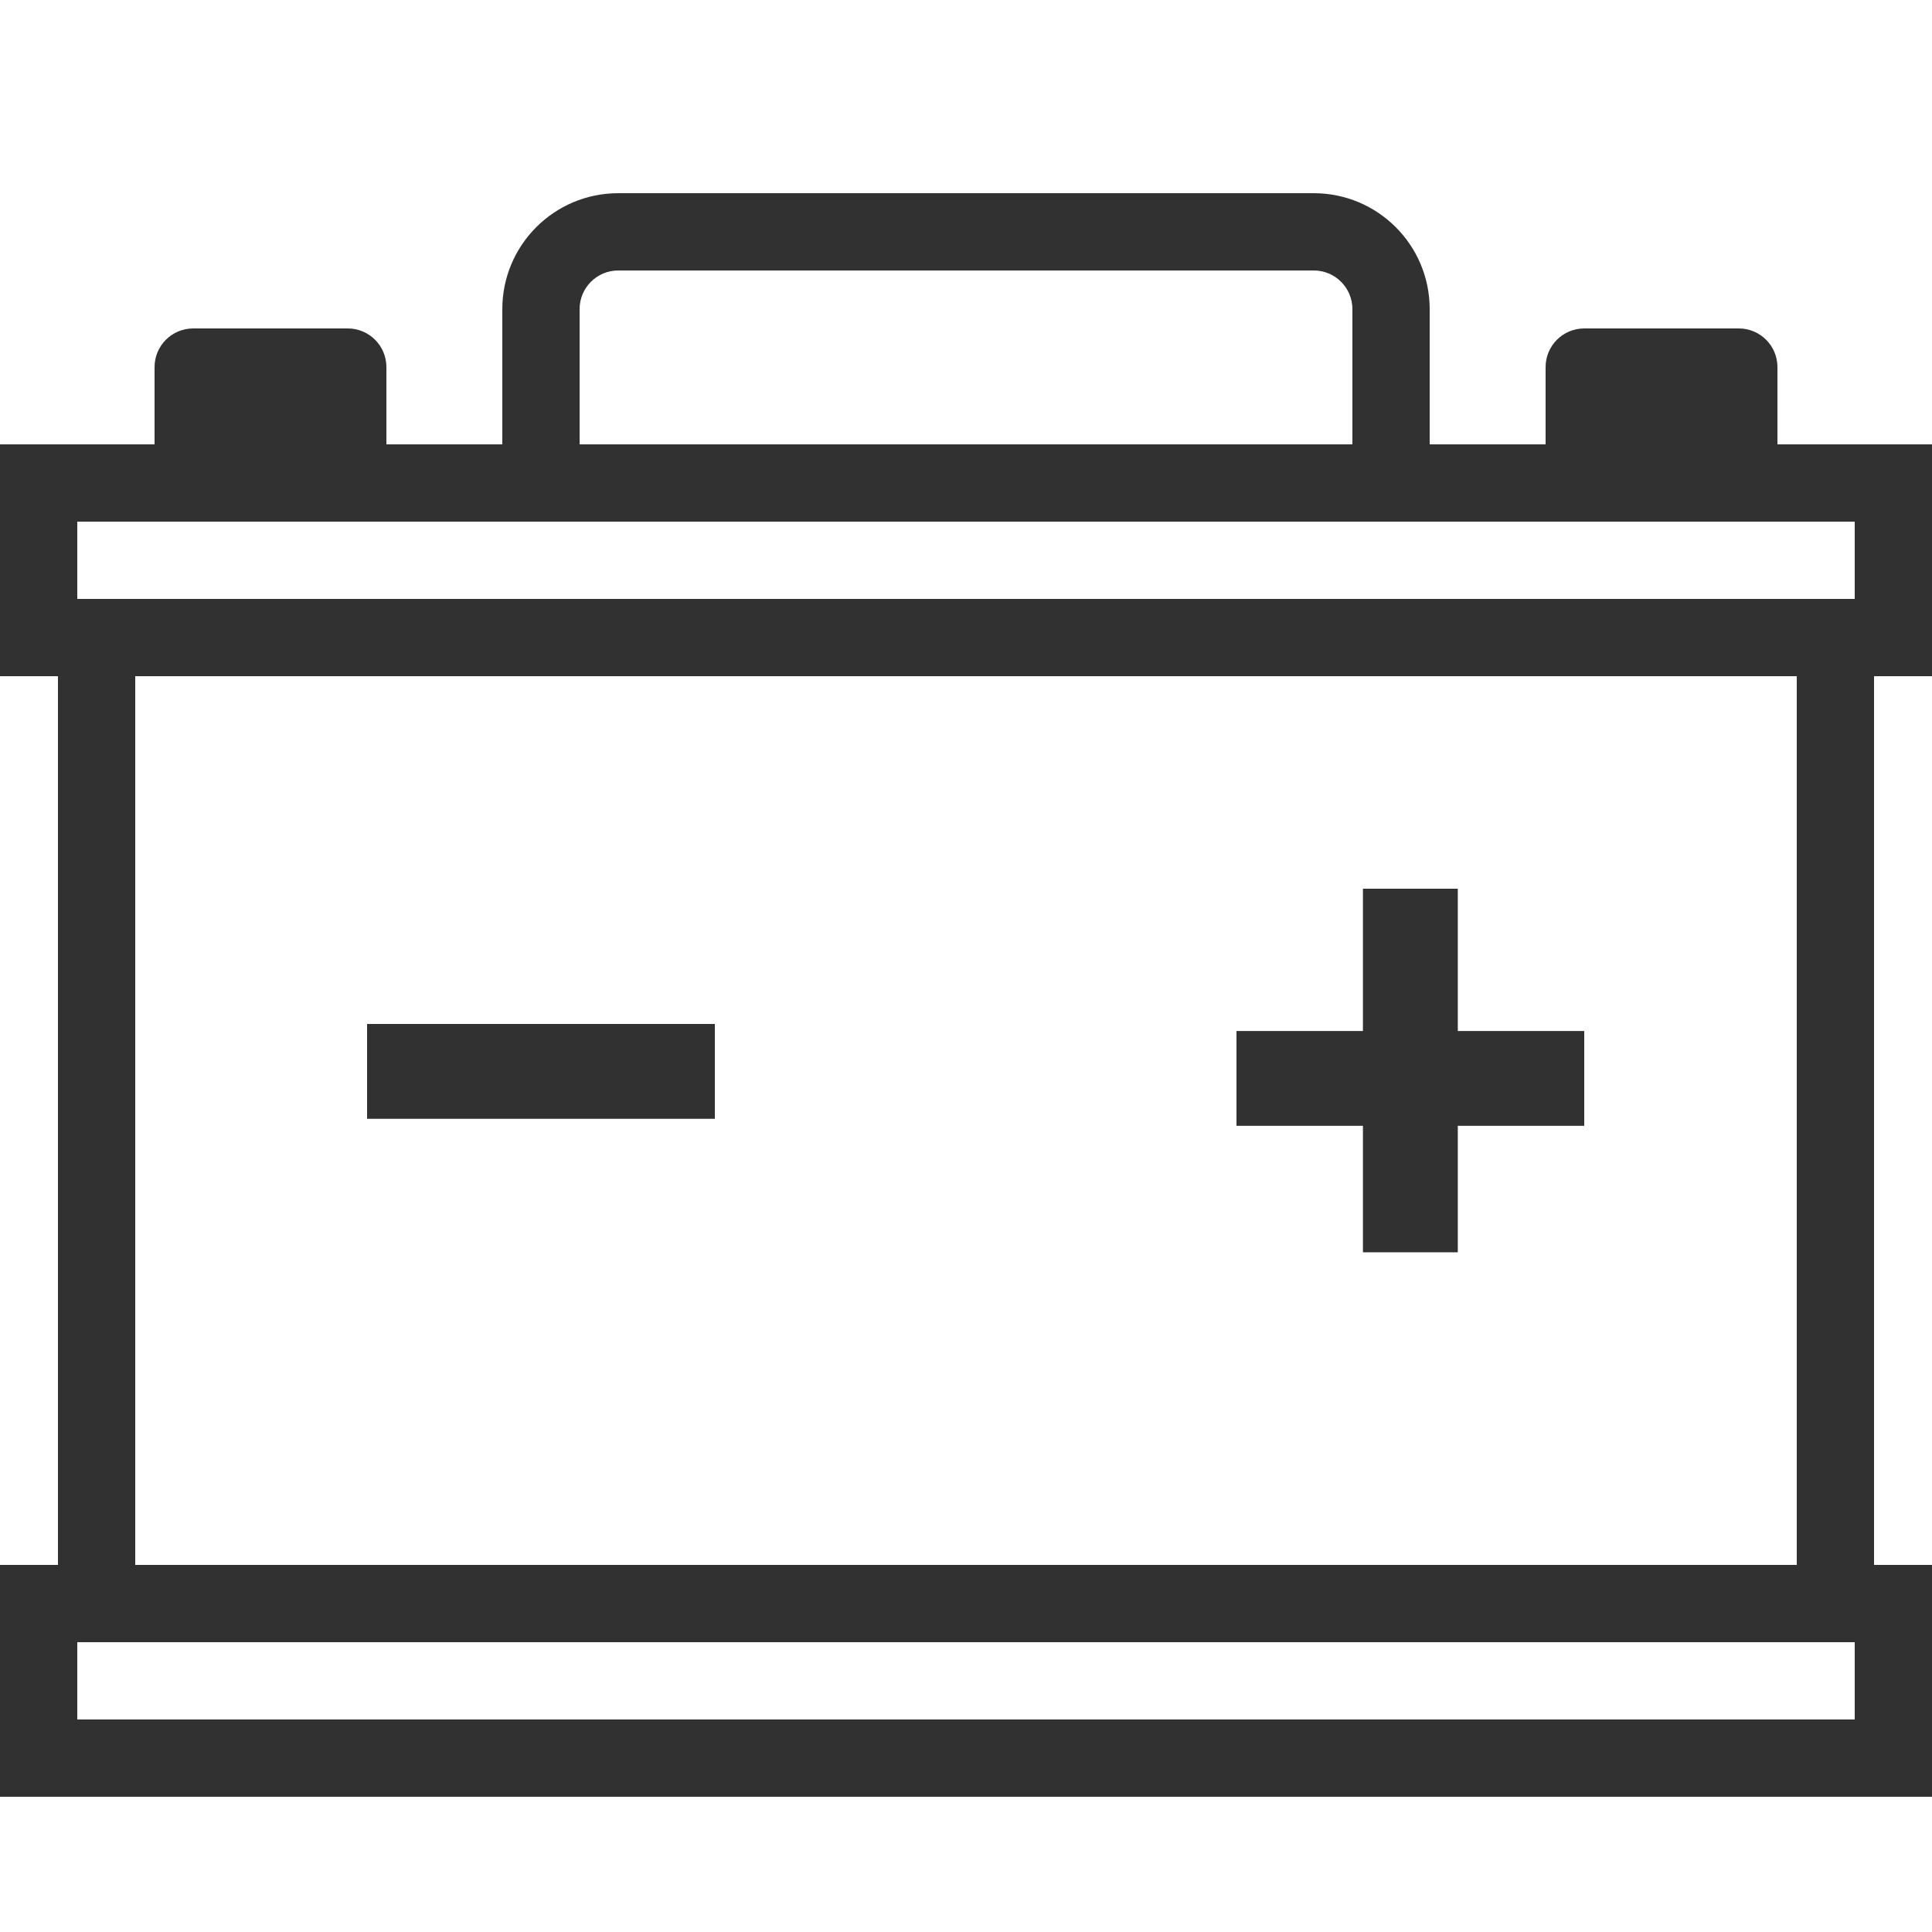 <?xml version="1.0" encoding="UTF-8"?> <svg xmlns="http://www.w3.org/2000/svg" width="100" height="100" viewBox="0 0 100 100"><path fill="#313131" d="M92,23 L100,23 L100,35 L97,35 L97,81 L100,81 L100,93 L0,93 L0,81 L3,81 L3,35 L0,35 L0,23 L8,23 L8,19 C8,17.895 8.895,17 10,17 L18,17 C19.105,17 20,17.895 20,19 L20,23 L26,23 L26,16 C26,12.686 28.686,10 32,10 L68,10 C71.314,10 74,12.686 74,16 L74,23 L80,23 L80,19 C80,17.895 80.895,17 82,17 L90,17 C91.105,17 92,17.895 92,19 L92,23 Z M30,23 L70,23 L70,16 C70,14.895 69.105,14 68,14 L32,14 C30.895,14 30,14.895 30,16 L30,23 Z M96,27 L4,27 L4,31 L96,31 L96,27 Z M93,35 L7,35 L7,81 L93,81 L93,35 Z M96,85 L4,85 L4,89 L96,89 L96,85 Z M75.455,53.364 L82,53.364 L82,58.273 L75.455,58.273 L75.455,64.818 L70.545,64.818 L70.545,58.273 L64,58.273 L64,53.364 L70.545,53.364 L70.545,46 L75.455,46 L75.455,53.364 Z M19,53 L37,53 L37,57.909 L19,57.909 L19,53 Z"></path></svg> 